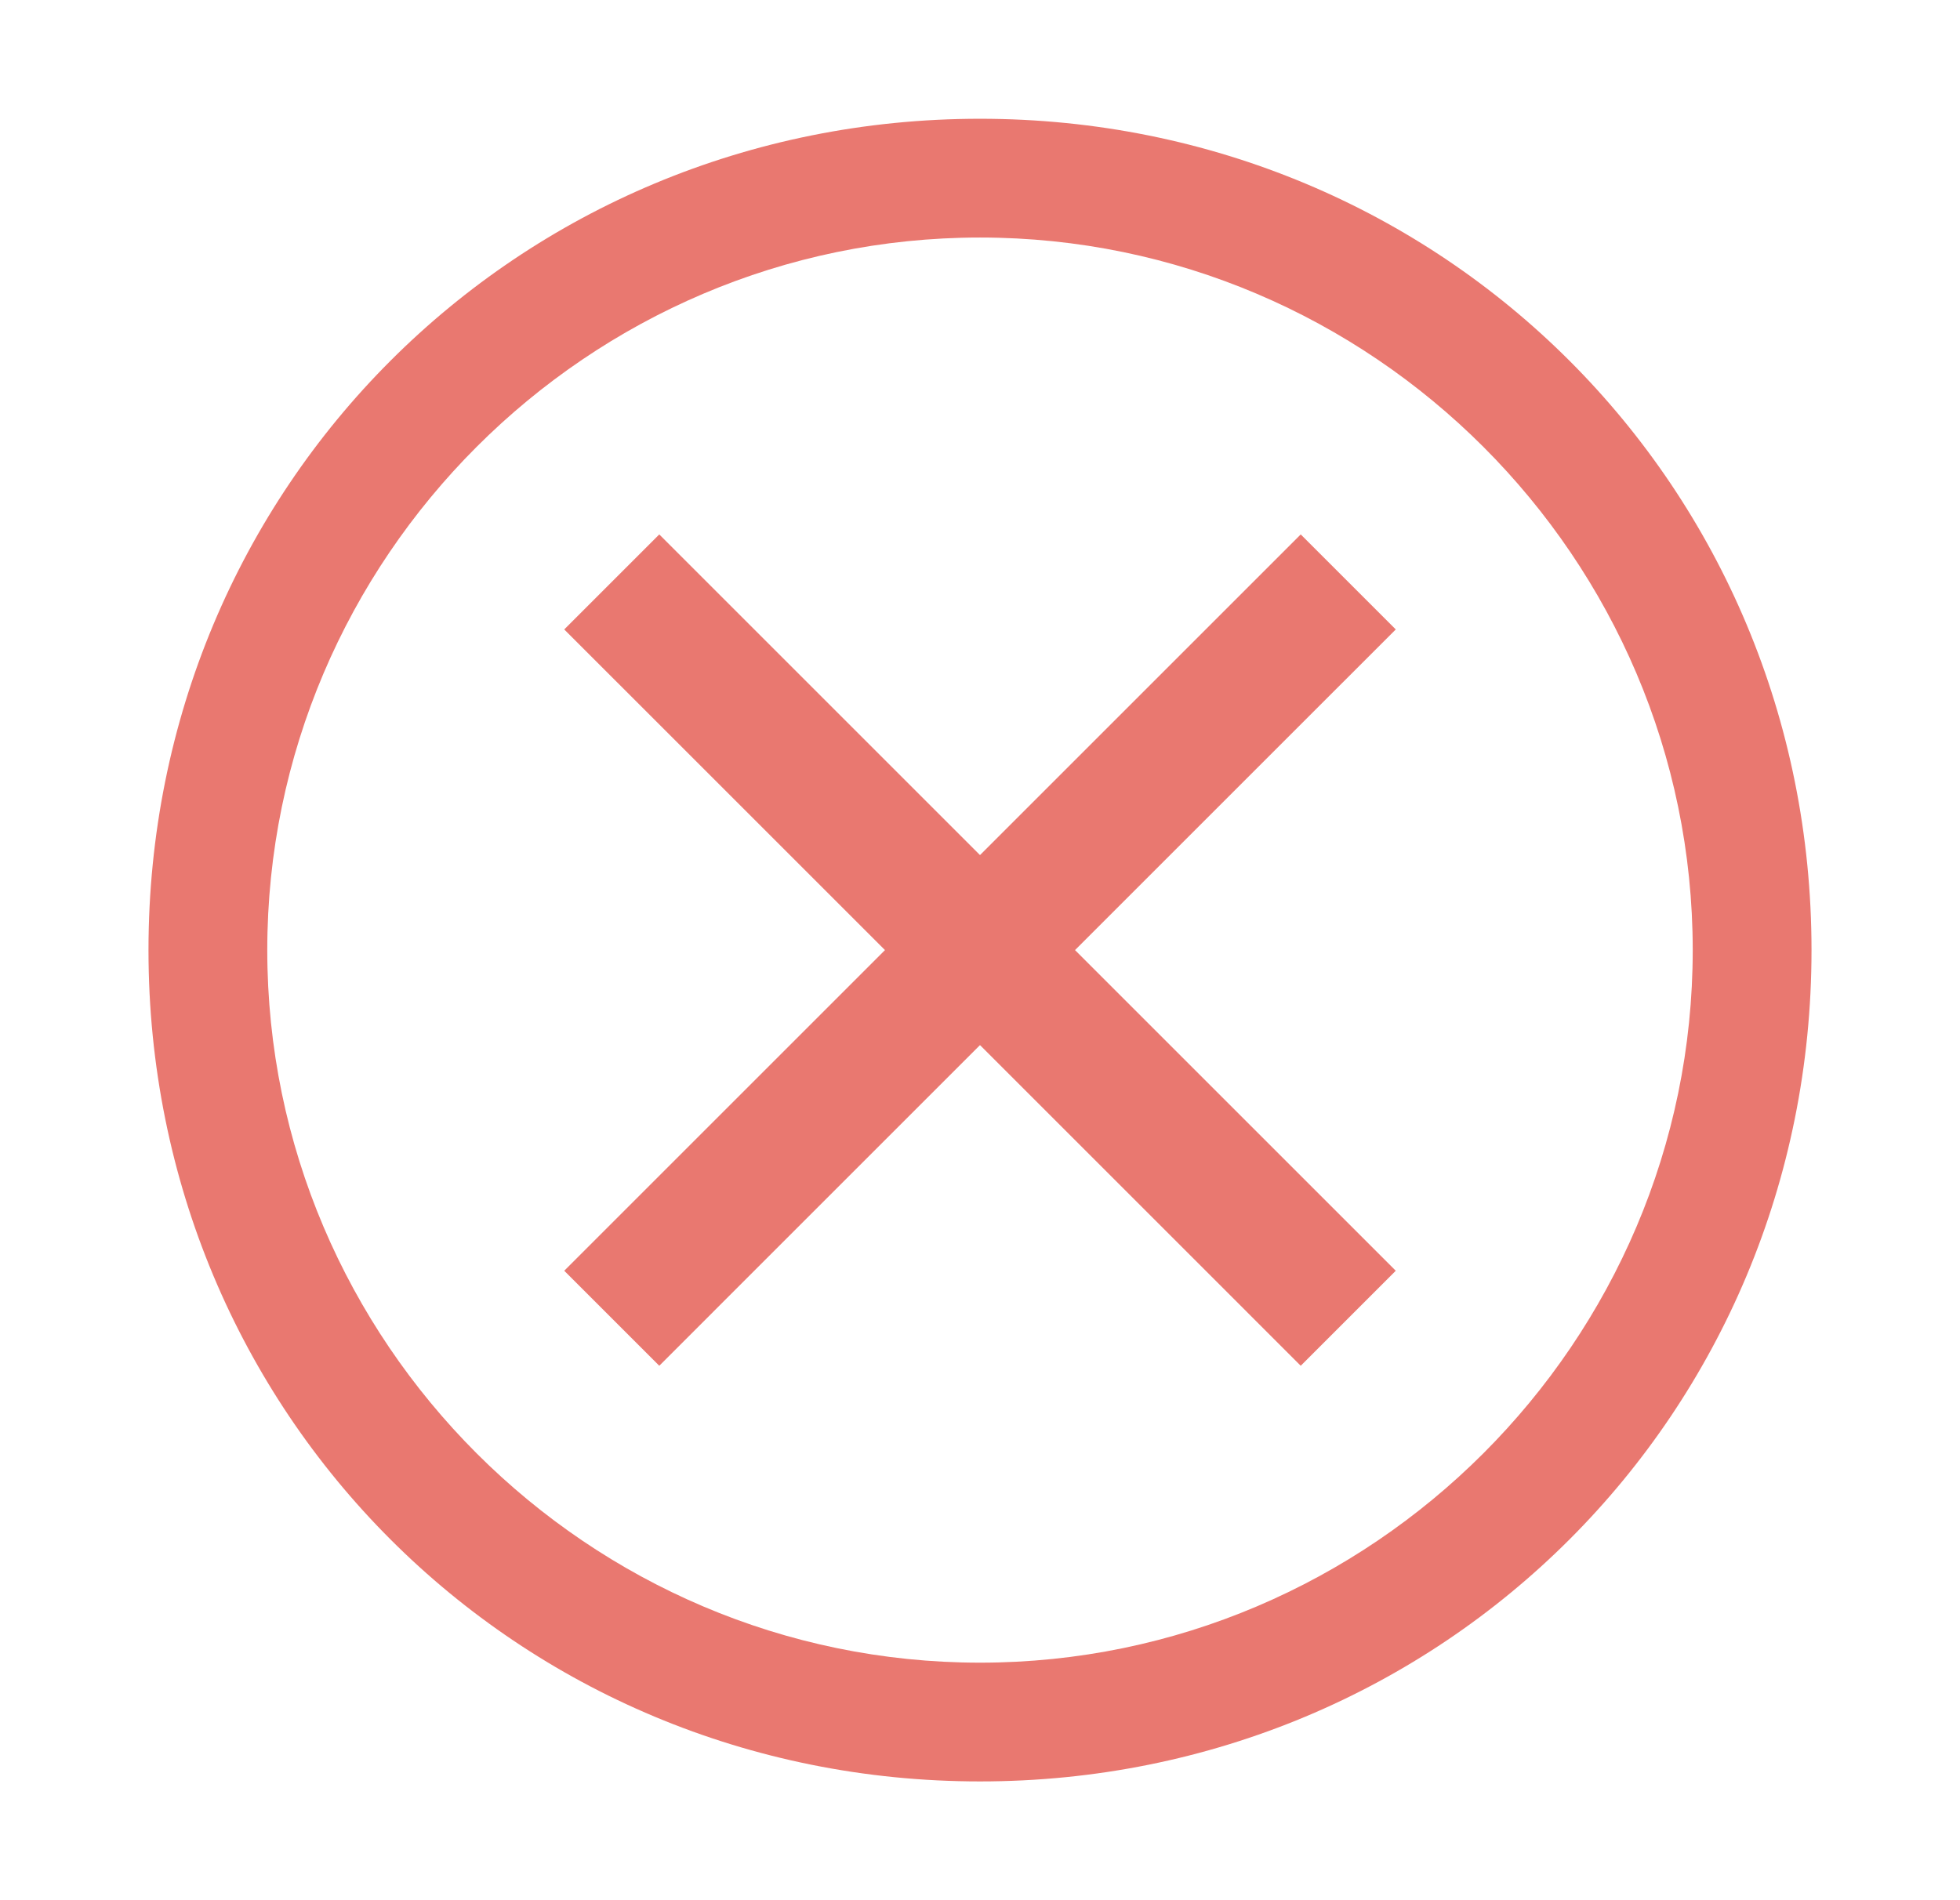 <?xml version="1.0" encoding="UTF-8"?> <svg xmlns="http://www.w3.org/2000/svg" width="33" height="32" viewBox="0 0 33 32" fill="none"><path d="M16.5 2C8.7 2 2.5 8.2 2.5 16C2.5 23.8 8.7 30 16.5 30C24.3 30 30.5 23.8 30.5 16C30.5 8.2 24.3 2 16.5 2ZM16.5 28C9.9 28 4.5 22.6 4.5 16C4.5 9.4 9.9 4 16.5 4C23.1 4 28.5 9.4 28.5 16C28.5 22.6 23.1 28 16.5 28Z" fill="#E97870"></path><path d="M21.9 23L16.5 17.6L11.1 23L9.5 21.4L14.9 16L9.5 10.6L11.1 9L16.5 14.4L21.9 9L23.5 10.6L18.1 16L23.5 21.4L21.9 23Z" fill="#E97870"></path></svg> 